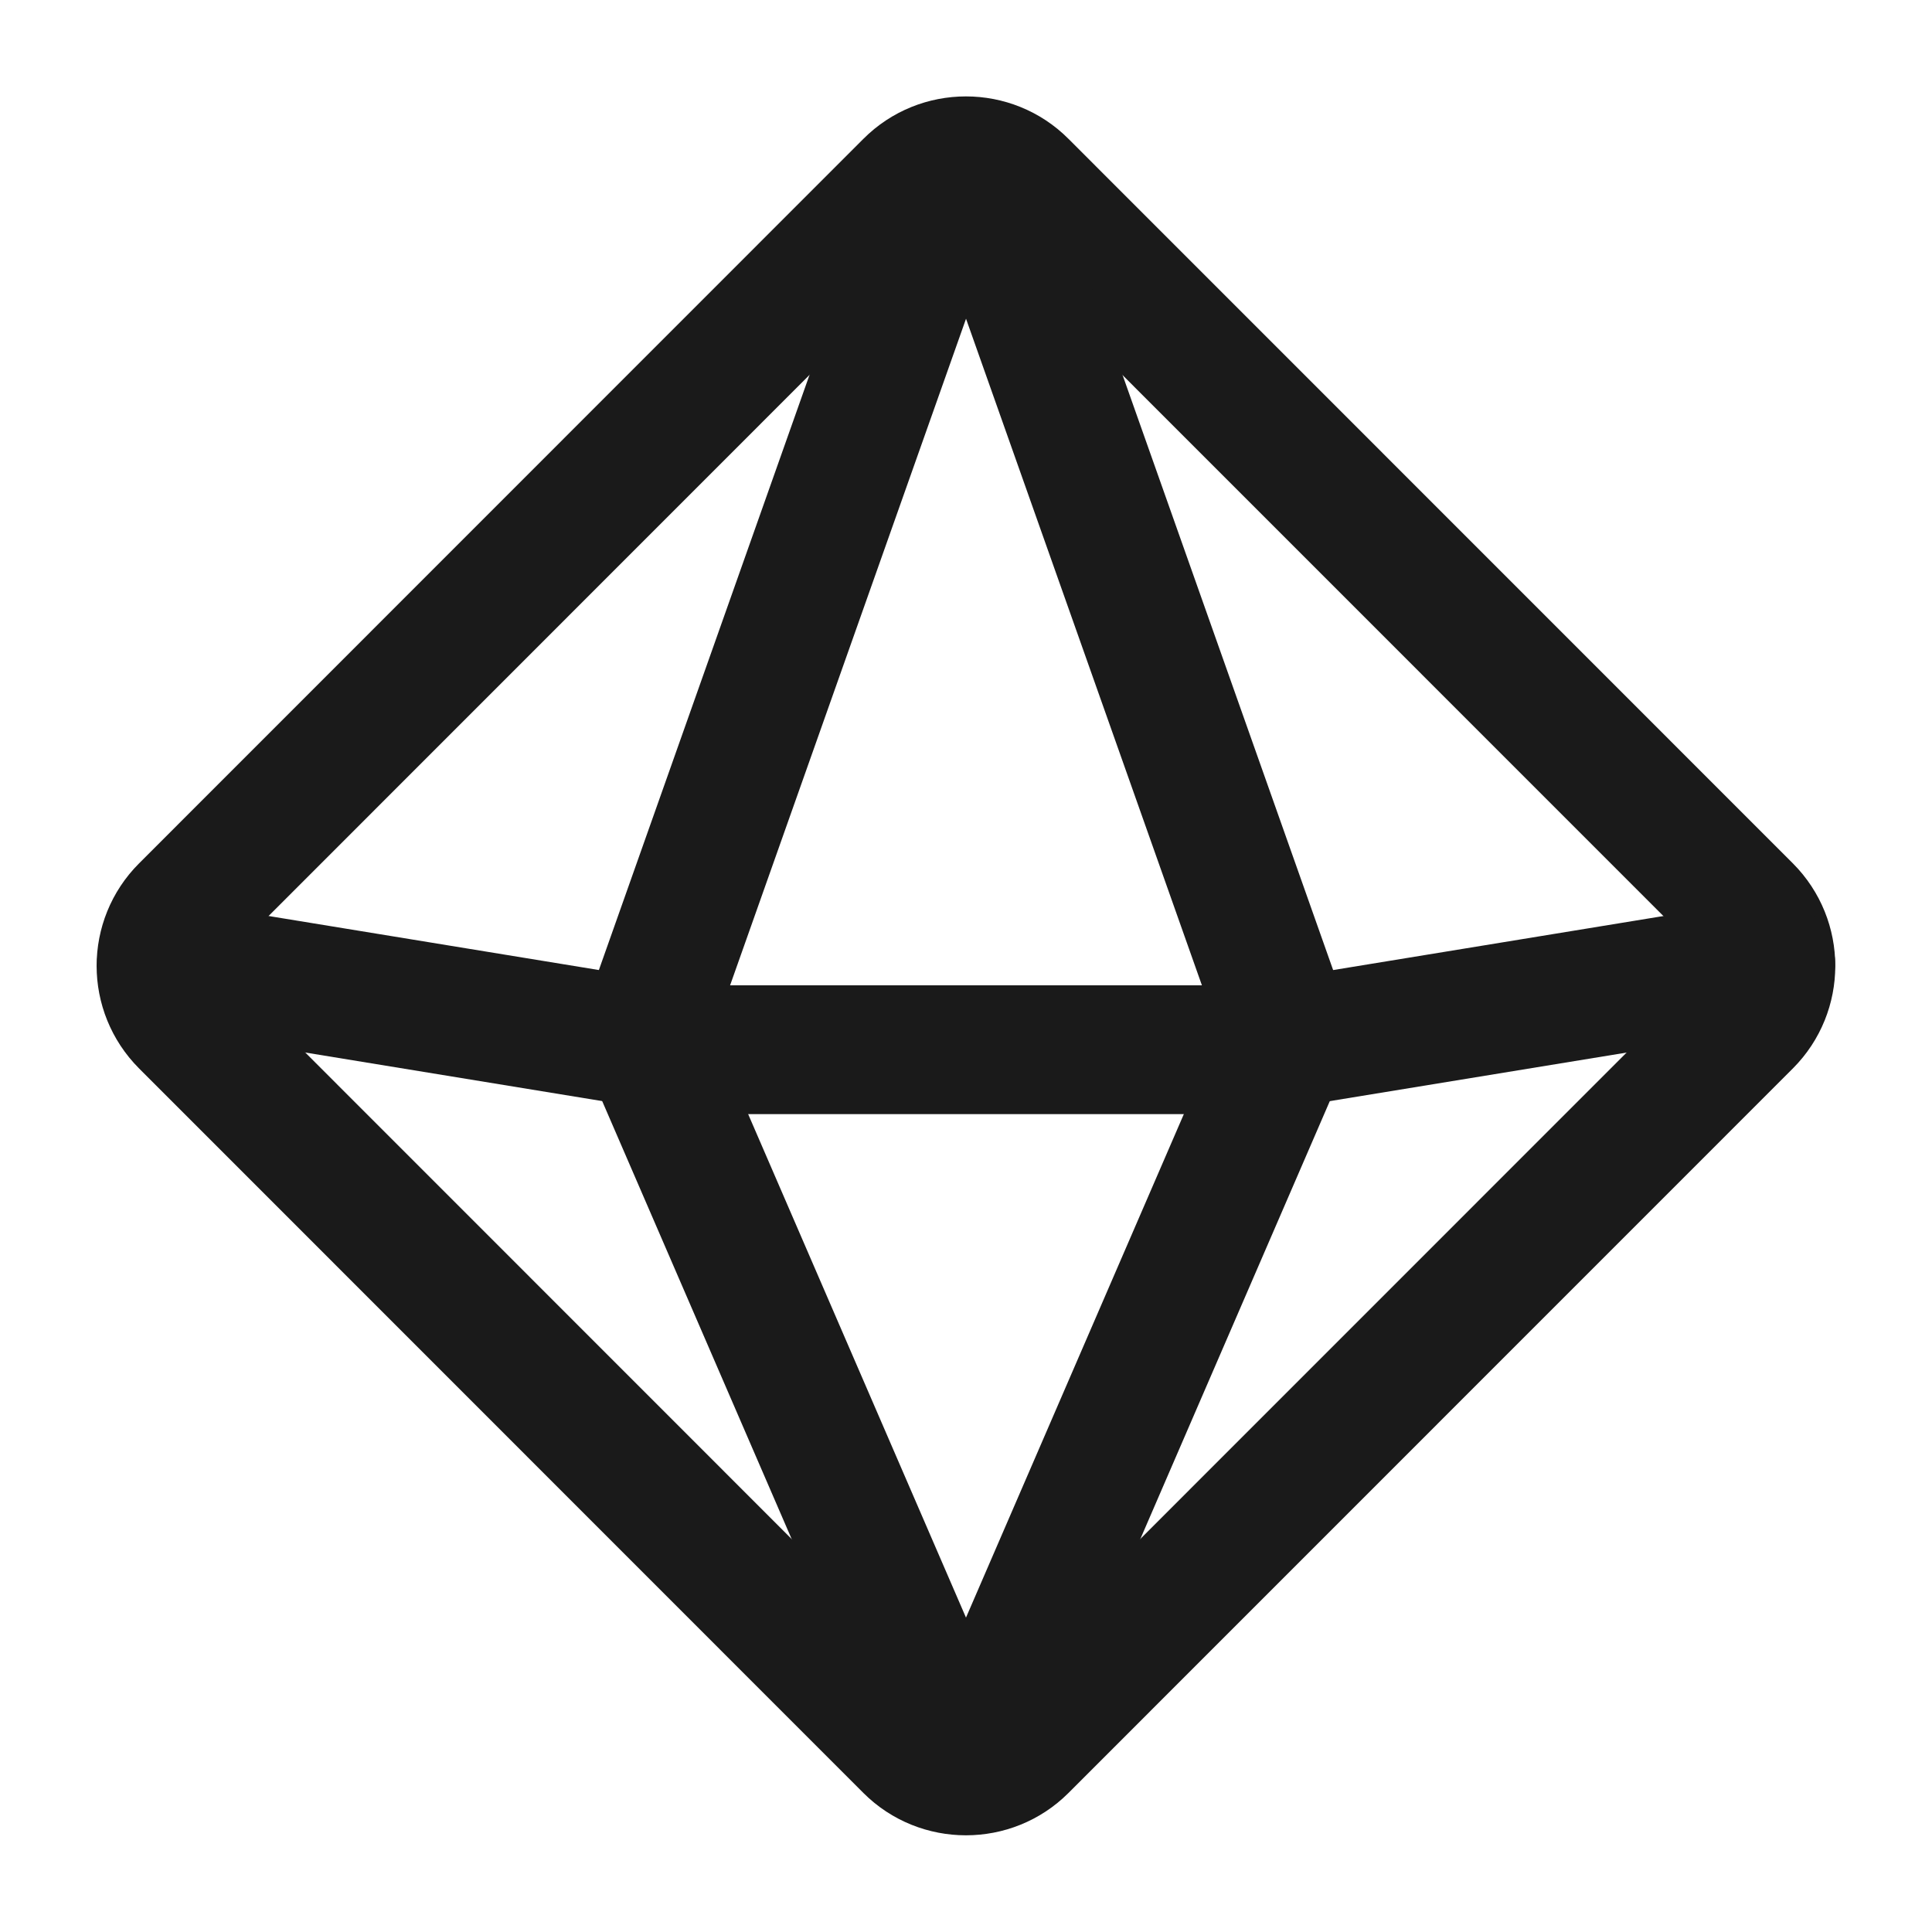 <svg width="30" height="30" viewBox="0 0 30 30" fill="none" xmlns="http://www.w3.org/2000/svg">
<path fill-rule="evenodd" clip-rule="evenodd" d="M15.884 27.134L27.132 15.884C27.62 15.395 27.62 14.603 27.132 14.113L15.884 2.863C15.398 2.375 14.6 2.375 14.114 2.863L2.867 14.113C2.378 14.601 2.378 15.394 2.867 15.884L14.114 27.134C14.6 27.62 15.398 27.62 15.884 27.134Z" stroke="#1A1A1A" stroke-width="2" stroke-linecap="round" stroke-linejoin="round"/>
<path fill-rule="evenodd" clip-rule="evenodd" d="M15.286 26.975L20 16.08L15.295 2.784C15.196 2.506 14.804 2.506 14.706 2.784L10 16.08L14.714 26.976C14.821 27.226 15.179 27.226 15.286 26.975V26.975Z" stroke="#1A1A1A" stroke-width="2" stroke-linecap="round" stroke-linejoin="round"/>
<path d="M2.508 14.965L10.669 16.3H19.334L27.495 14.965" stroke="#1A1A1A" stroke-width="2" stroke-linecap="round" stroke-linejoin="round"/>
</svg>
